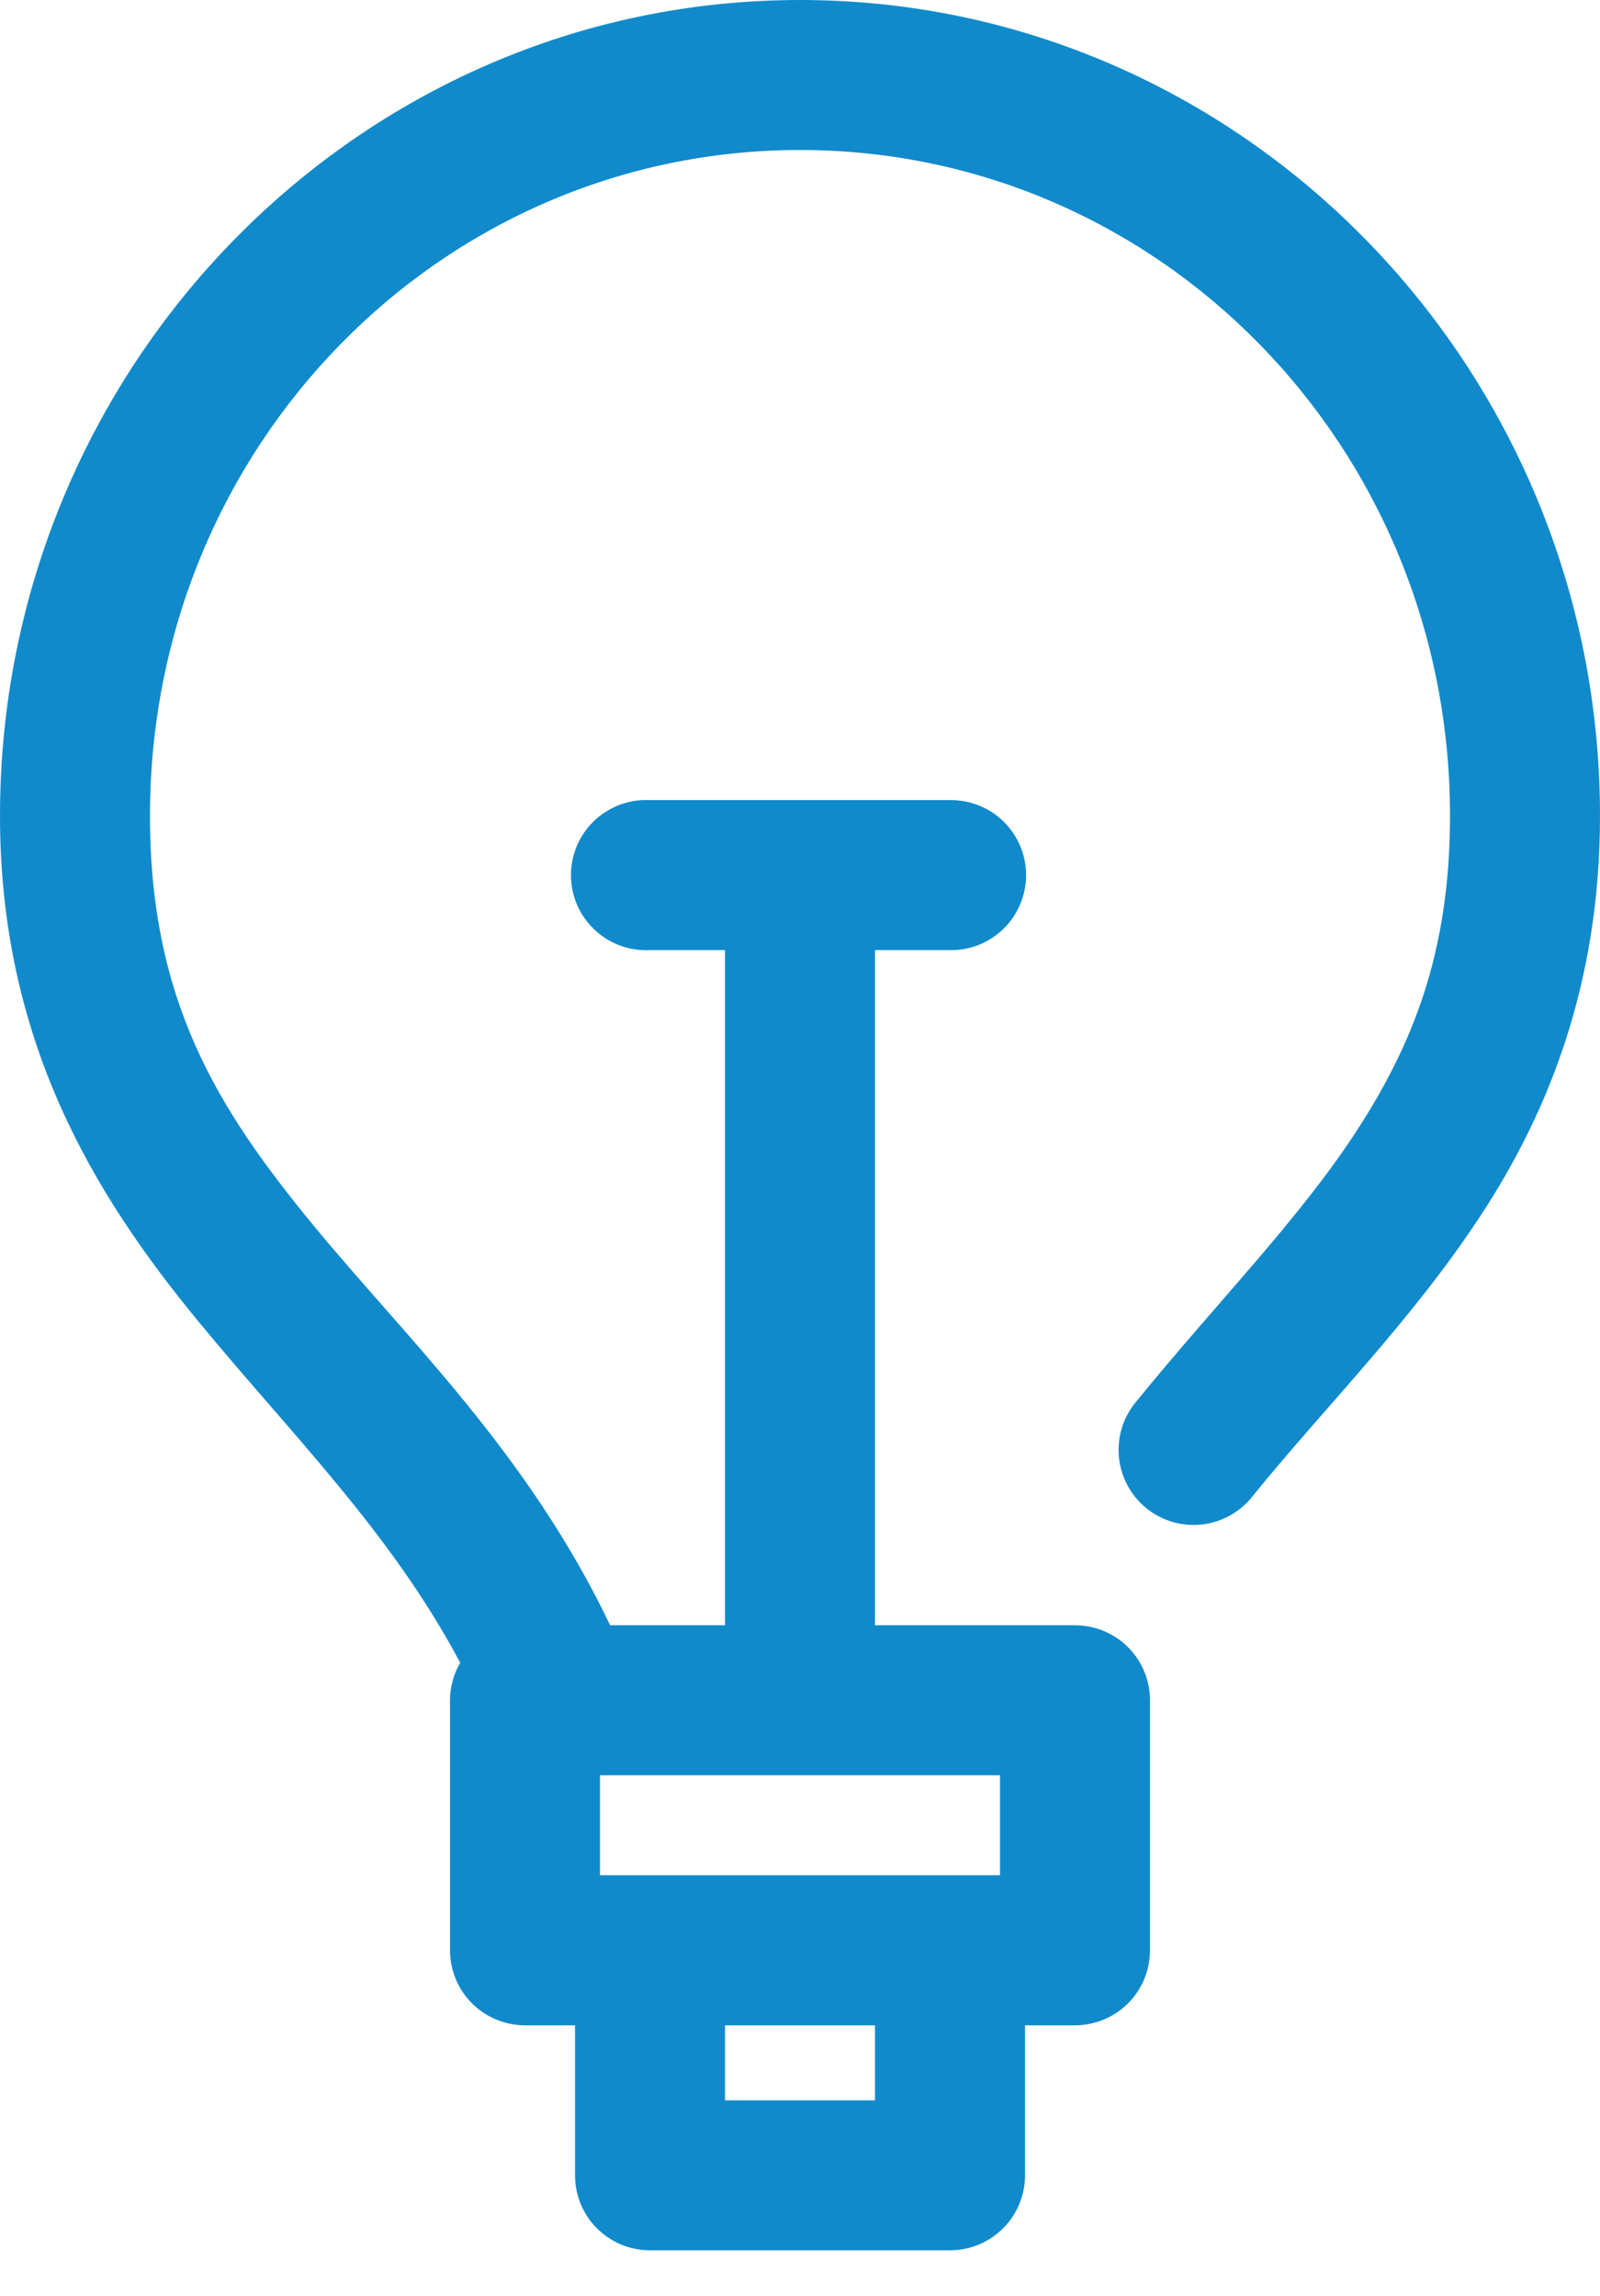 <svg width="23" height="33" viewBox="0 0 23 33" fill="none" xmlns="http://www.w3.org/2000/svg">
<path d="M11.5 5.12874e-05C5.149 5.12874e-05 0 5.273 0 11.725C0 14.956 1.347 17.163 2.841 18.98C4.19 20.62 5.621 22.023 6.615 23.899C6.52 24.063 6.469 24.248 6.469 24.438V28.032C6.469 28.317 6.582 28.592 6.785 28.794C6.987 28.996 7.261 29.11 7.547 29.11H8.266V31.266C8.266 31.552 8.379 31.826 8.581 32.028C8.784 32.231 9.058 32.344 9.344 32.344H13.656C13.942 32.344 14.216 32.231 14.419 32.028C14.621 31.826 14.735 31.552 14.735 31.266V29.11H15.453C15.739 29.11 16.013 28.996 16.216 28.794C16.418 28.592 16.531 28.317 16.531 28.032V24.438C16.531 24.152 16.418 23.878 16.216 23.676C16.013 23.473 15.739 23.36 15.453 23.36H12.578V13.656H13.656C13.945 13.661 14.223 13.549 14.429 13.346C14.634 13.144 14.75 12.867 14.75 12.578C14.75 12.29 14.634 12.013 14.429 11.81C14.223 11.608 13.945 11.496 13.656 11.5H9.344C9.306 11.498 9.269 11.498 9.231 11.5C8.946 11.515 8.677 11.643 8.485 11.855C8.294 12.068 8.194 12.348 8.209 12.634C8.224 12.921 8.352 13.189 8.565 13.38C8.778 13.572 9.058 13.671 9.344 13.656H10.422V23.36H8.771C7.582 20.87 5.831 19.224 4.504 17.61C3.128 15.937 2.156 14.389 2.156 11.725C2.156 6.414 6.34 2.156 11.5 2.156C16.66 2.156 20.844 6.414 20.844 11.725C20.844 13.695 20.303 15.032 19.474 16.296C18.644 17.559 17.489 18.724 16.34 20.137C16.15 20.357 16.058 20.646 16.084 20.936C16.11 21.226 16.252 21.493 16.478 21.677C16.704 21.86 16.995 21.945 17.284 21.911C17.573 21.876 17.836 21.727 18.014 21.495C19.071 20.194 20.289 18.987 21.282 17.475C22.275 15.963 23 14.114 23 11.725C23 5.273 17.851 0 11.5 0L11.5 5.12874e-05ZM8.625 25.516H14.375V26.953H8.625V25.516ZM10.422 29.11H12.578V30.188H10.422V29.11Z" fill="#118ACB"/>
</svg>
